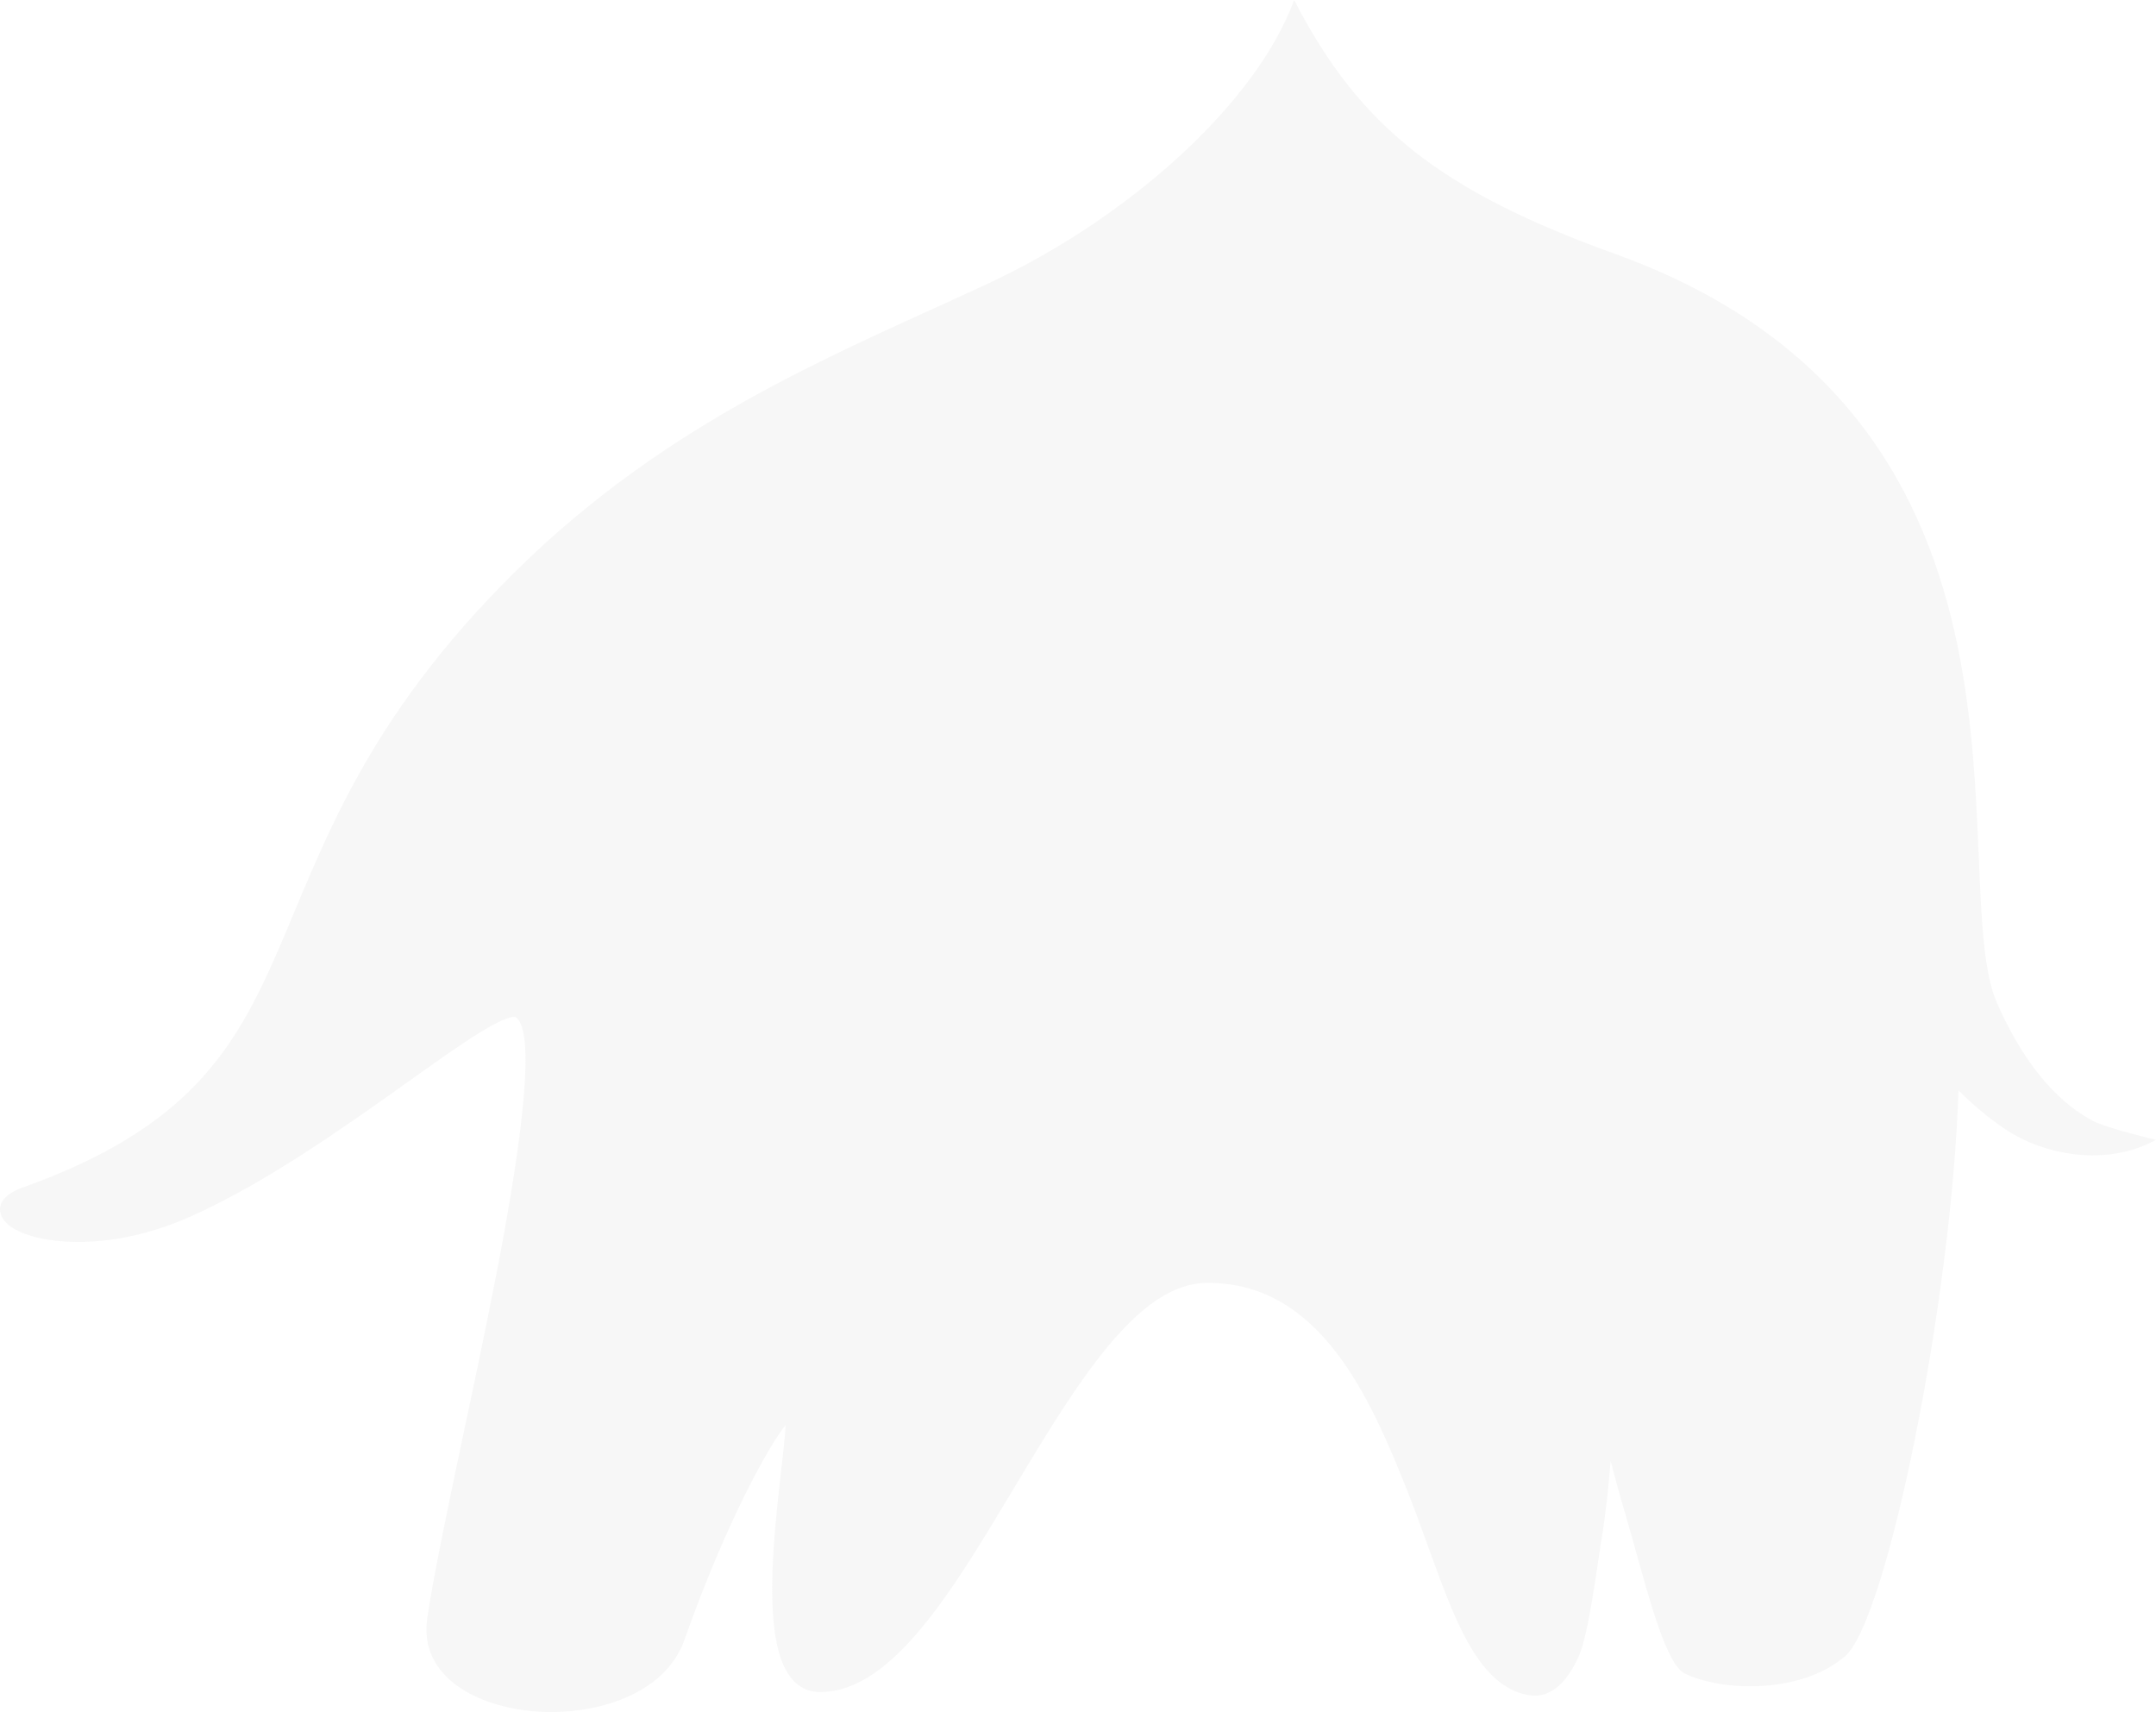 <svg fill="none" height="451" viewBox="0 0 568 451" width="568" xmlns="http://www.w3.org/2000/svg"><path d="m206.964 375.422c-4.1 4.852-15.767 25.687-26.658 56.591-5.044 14.346-23.334 19.943-38.946 18.855-15.397-1.075-31.128-9.055-28.797-24.623 3.06-20.481 12.026-58.448 18.553-92.359 6.73-35.059 9.993-62.639 4.686-65.951-.048-.024-.67-.232-2.547.465-1.709.635-3.933 1.82-6.658 3.482-5.451 3.336-12.492 8.383-20.501 14.102-16.102 11.45-36.34 25.748-55.885 34.485-16.389 7.32-31.403 7.747-40.512 5.511-4.327-1.063-8.033-2.896-9.24-5.523-1.686-3.617 1.554-6.208 5.284-7.54 43.644-15.556 56.076-36.134 67.588-62.725 5.857-13.515 11.44-28.497 20.549-45.055 9.169-16.644 21.876-34.827 41.946-54.636 20.705-20.432 42.401-34.973 63.668-46.631 21.182-11.609 41.982-20.371 61.013-29.267 37.918-17.756 70.744-48.037 80.439-74.603 17.262 33.617 38.982 50.468 84.563 66.892 60.356 21.764 81.945 63.177 90.205 103.235 4.1 19.894 4.913 39.47 5.618 56.163.706 16.802 1.327 30.085 4.794 37.991 8.2 18.636 17.895 27.141 25.331 31.027 3.741 1.955 16.544 4.961 16.544 4.961-13.305 7.296-29.766 3.862-39.675-2.774-5.129-3.433-9.42-7.319-12.373-10.289-1.721 55.198-18.804 139.626-29.897 149.121-11.691 9.983-32.491 9.311-42.293 4.472-5.583-2.749-11.118-26.969-15.146-40.485-1.65-5.511-3.12-10.949-4.292-15.507-.466 6.012-1.219 13.503-2.438 20.933-1.363 8.236-3.323 24.953-6.181 31.063-2.785 5.927-6.921 10.742-12.886 9.752-8.571-1.406-14.118-9.226-18.66-18.953-4.543-9.74-8.404-22.253-13.281-34.571-9.731-24.525-23.119-55.576-53.255-55.063-17.86.318-33.639 25.919-50.076 53.352-4.04 6.746-8.057 13.467-12.097 19.785-4.077 6.342-8.177 12.268-12.349 17.352-8.272 10.081-17.25 17.352-27.195 17.267-6.635-.061-9.827-5.902-11.261-12.721-1.458-6.966-1.411-16.094-.837-25.039s1.698-17.878 2.439-24.587c.358-3.287.645-6.024.717-7.943z" fill="#d9d9d9" opacity=".2"/></svg>